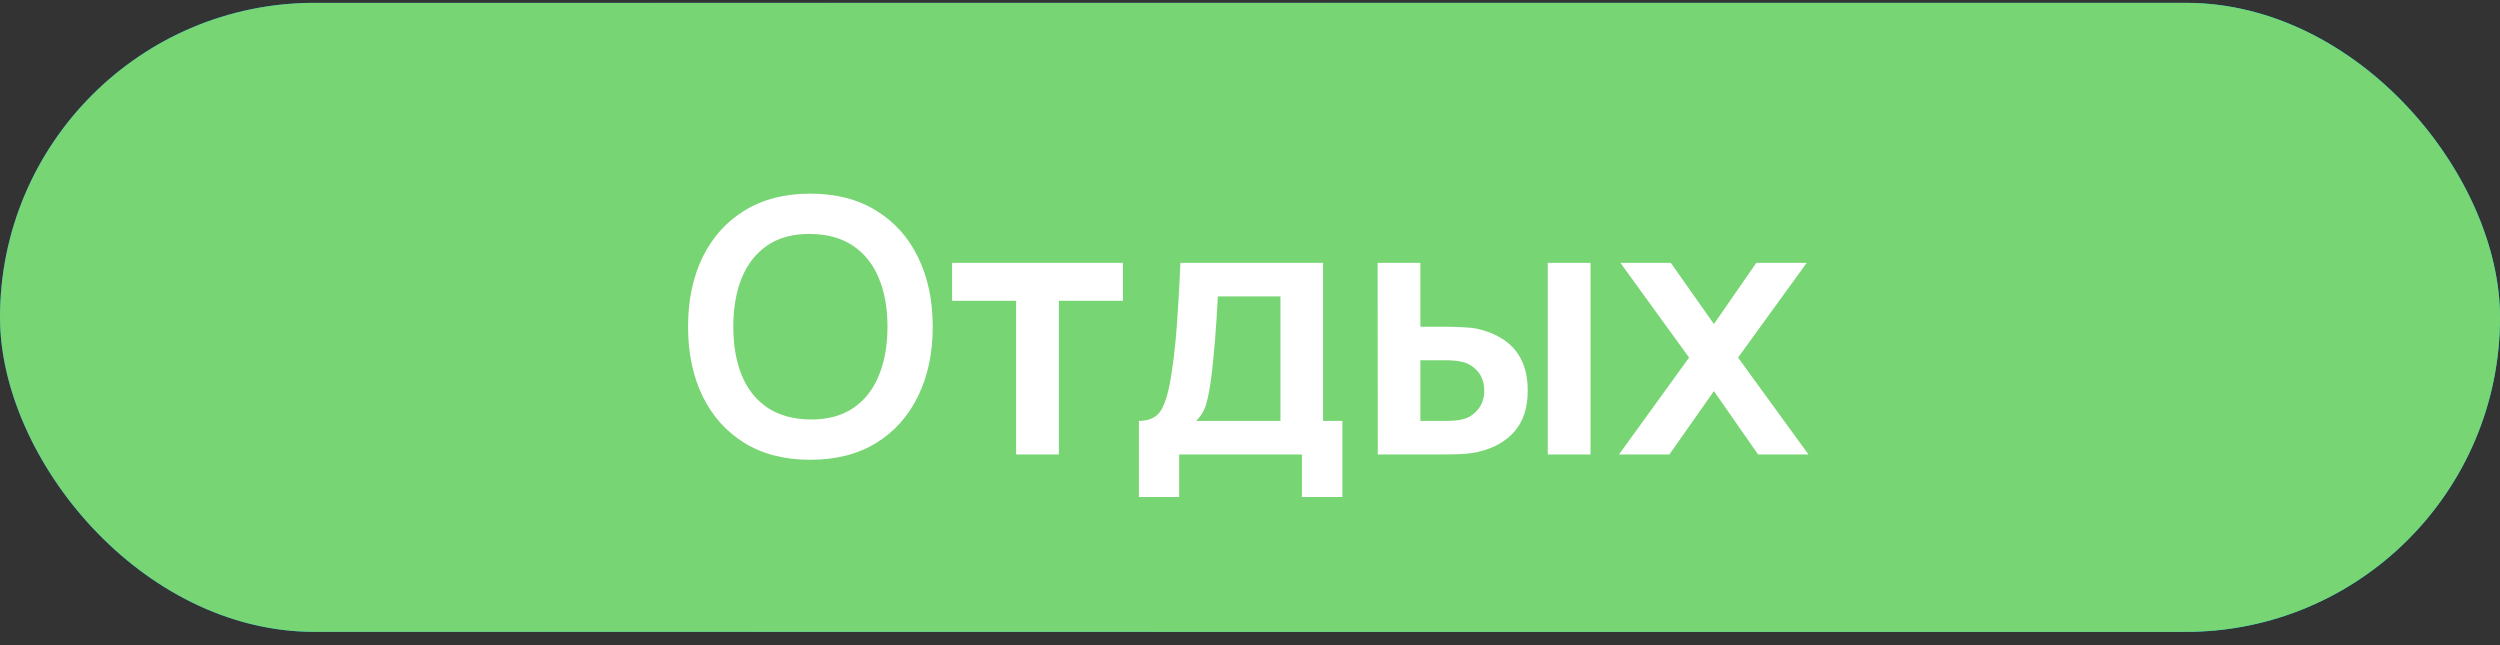 <?xml version="1.0" encoding="UTF-8"?> <svg xmlns="http://www.w3.org/2000/svg" width="155" height="40" viewBox="0 0 155 40" fill="none"><rect x="0" y="0" width="155" height="40" fill="#333333" stroke="none"/> <rect y="0.176" width="155" height="39" rx="19.5" fill="url(#paint0_linear_205_1175)"></rect> <rect y="0.176" width="155" height="39" rx="19.5" fill="#78D574"></rect> <path d="M50.239 28.506C48.655 28.506 47.298 28.161 46.169 27.472C45.04 26.775 44.171 25.807 43.562 24.568C42.961 23.328 42.66 21.891 42.66 20.256C42.66 18.62 42.961 17.183 43.562 15.944C44.171 14.704 45.04 13.74 46.169 13.051C47.298 12.354 48.655 12.006 50.239 12.006C51.823 12.006 53.18 12.354 54.309 13.051C55.446 13.74 56.315 14.704 56.916 15.944C57.525 17.183 57.829 18.62 57.829 20.256C57.829 21.891 57.525 23.328 56.916 24.568C56.315 25.807 55.446 26.775 54.309 27.472C53.18 28.161 51.823 28.506 50.239 28.506ZM50.239 26.009C51.302 26.016 52.186 25.781 52.89 25.305C53.601 24.828 54.133 24.157 54.485 23.292C54.844 22.426 55.024 21.414 55.024 20.256C55.024 19.097 54.844 18.092 54.485 17.242C54.133 16.384 53.601 15.716 52.89 15.24C52.186 14.763 51.302 14.517 50.239 14.503C49.176 14.495 48.292 14.73 47.588 15.207C46.884 15.683 46.352 16.354 45.993 17.22C45.641 18.085 45.465 19.097 45.465 20.256C45.465 21.414 45.641 22.423 45.993 23.281C46.345 24.131 46.873 24.795 47.577 25.272C48.288 25.748 49.176 25.994 50.239 26.009ZM62.999 28.176V18.65H59.029V16.296H69.621V18.65H65.65V28.176H62.999ZM70.611 30.816V26.097C71.257 26.097 71.715 25.877 71.986 25.437C72.257 24.997 72.474 24.234 72.635 23.149C72.738 22.503 72.822 21.821 72.888 21.103C72.954 20.384 73.009 19.625 73.053 18.826C73.105 18.026 73.148 17.183 73.185 16.296H82.029V26.097H83.228V30.816H80.72V28.176H73.108V30.816H70.611ZM74.164 26.097H79.389V18.375H75.506C75.484 18.815 75.459 19.266 75.429 19.728C75.4 20.182 75.367 20.637 75.33 21.092C75.293 21.546 75.253 21.983 75.209 22.401C75.172 22.811 75.129 23.193 75.077 23.545C74.996 24.161 74.897 24.667 74.78 25.063C74.663 25.459 74.457 25.803 74.164 26.097ZM85.424 28.176L85.412 16.296H88.064V20.256H89.394C89.725 20.256 90.095 20.263 90.505 20.278C90.924 20.292 91.272 20.325 91.55 20.377C92.218 20.523 92.786 20.758 93.255 21.081C93.732 21.403 94.095 21.825 94.344 22.346C94.594 22.866 94.719 23.493 94.719 24.227C94.719 25.275 94.447 26.115 93.904 26.746C93.362 27.369 92.603 27.794 91.627 28.022C91.341 28.088 90.986 28.132 90.561 28.154C90.135 28.168 89.757 28.176 89.427 28.176H85.424ZM88.064 26.097H89.659C89.82 26.097 89.999 26.089 90.198 26.075C90.395 26.06 90.582 26.027 90.758 25.976C91.088 25.888 91.382 25.69 91.638 25.382C91.895 25.066 92.023 24.681 92.023 24.227C92.023 23.75 91.895 23.358 91.638 23.05C91.382 22.742 91.067 22.54 90.692 22.445C90.516 22.401 90.337 22.371 90.153 22.357C89.978 22.342 89.812 22.335 89.659 22.335H88.064V26.097ZM95.962 28.176V16.296H98.612V28.176H95.962ZM100.378 28.176L104.723 22.17L100.466 16.296H103.59L106.263 20.091L108.892 16.296H112.016L107.759 22.17L112.126 28.176H109.002L106.263 24.249L103.502 28.176H100.378Z" fill="white"></path> <defs> <linearGradient id="paint0_linear_205_1175" x1="-1.847" y1="0.176" x2="95.603" y2="8.821" gradientUnits="userSpaceOnUse"> <stop stop-color="#017BFF"></stop> <stop offset="1" stop-color="#01C2FF"></stop> </linearGradient> </defs> </svg> 